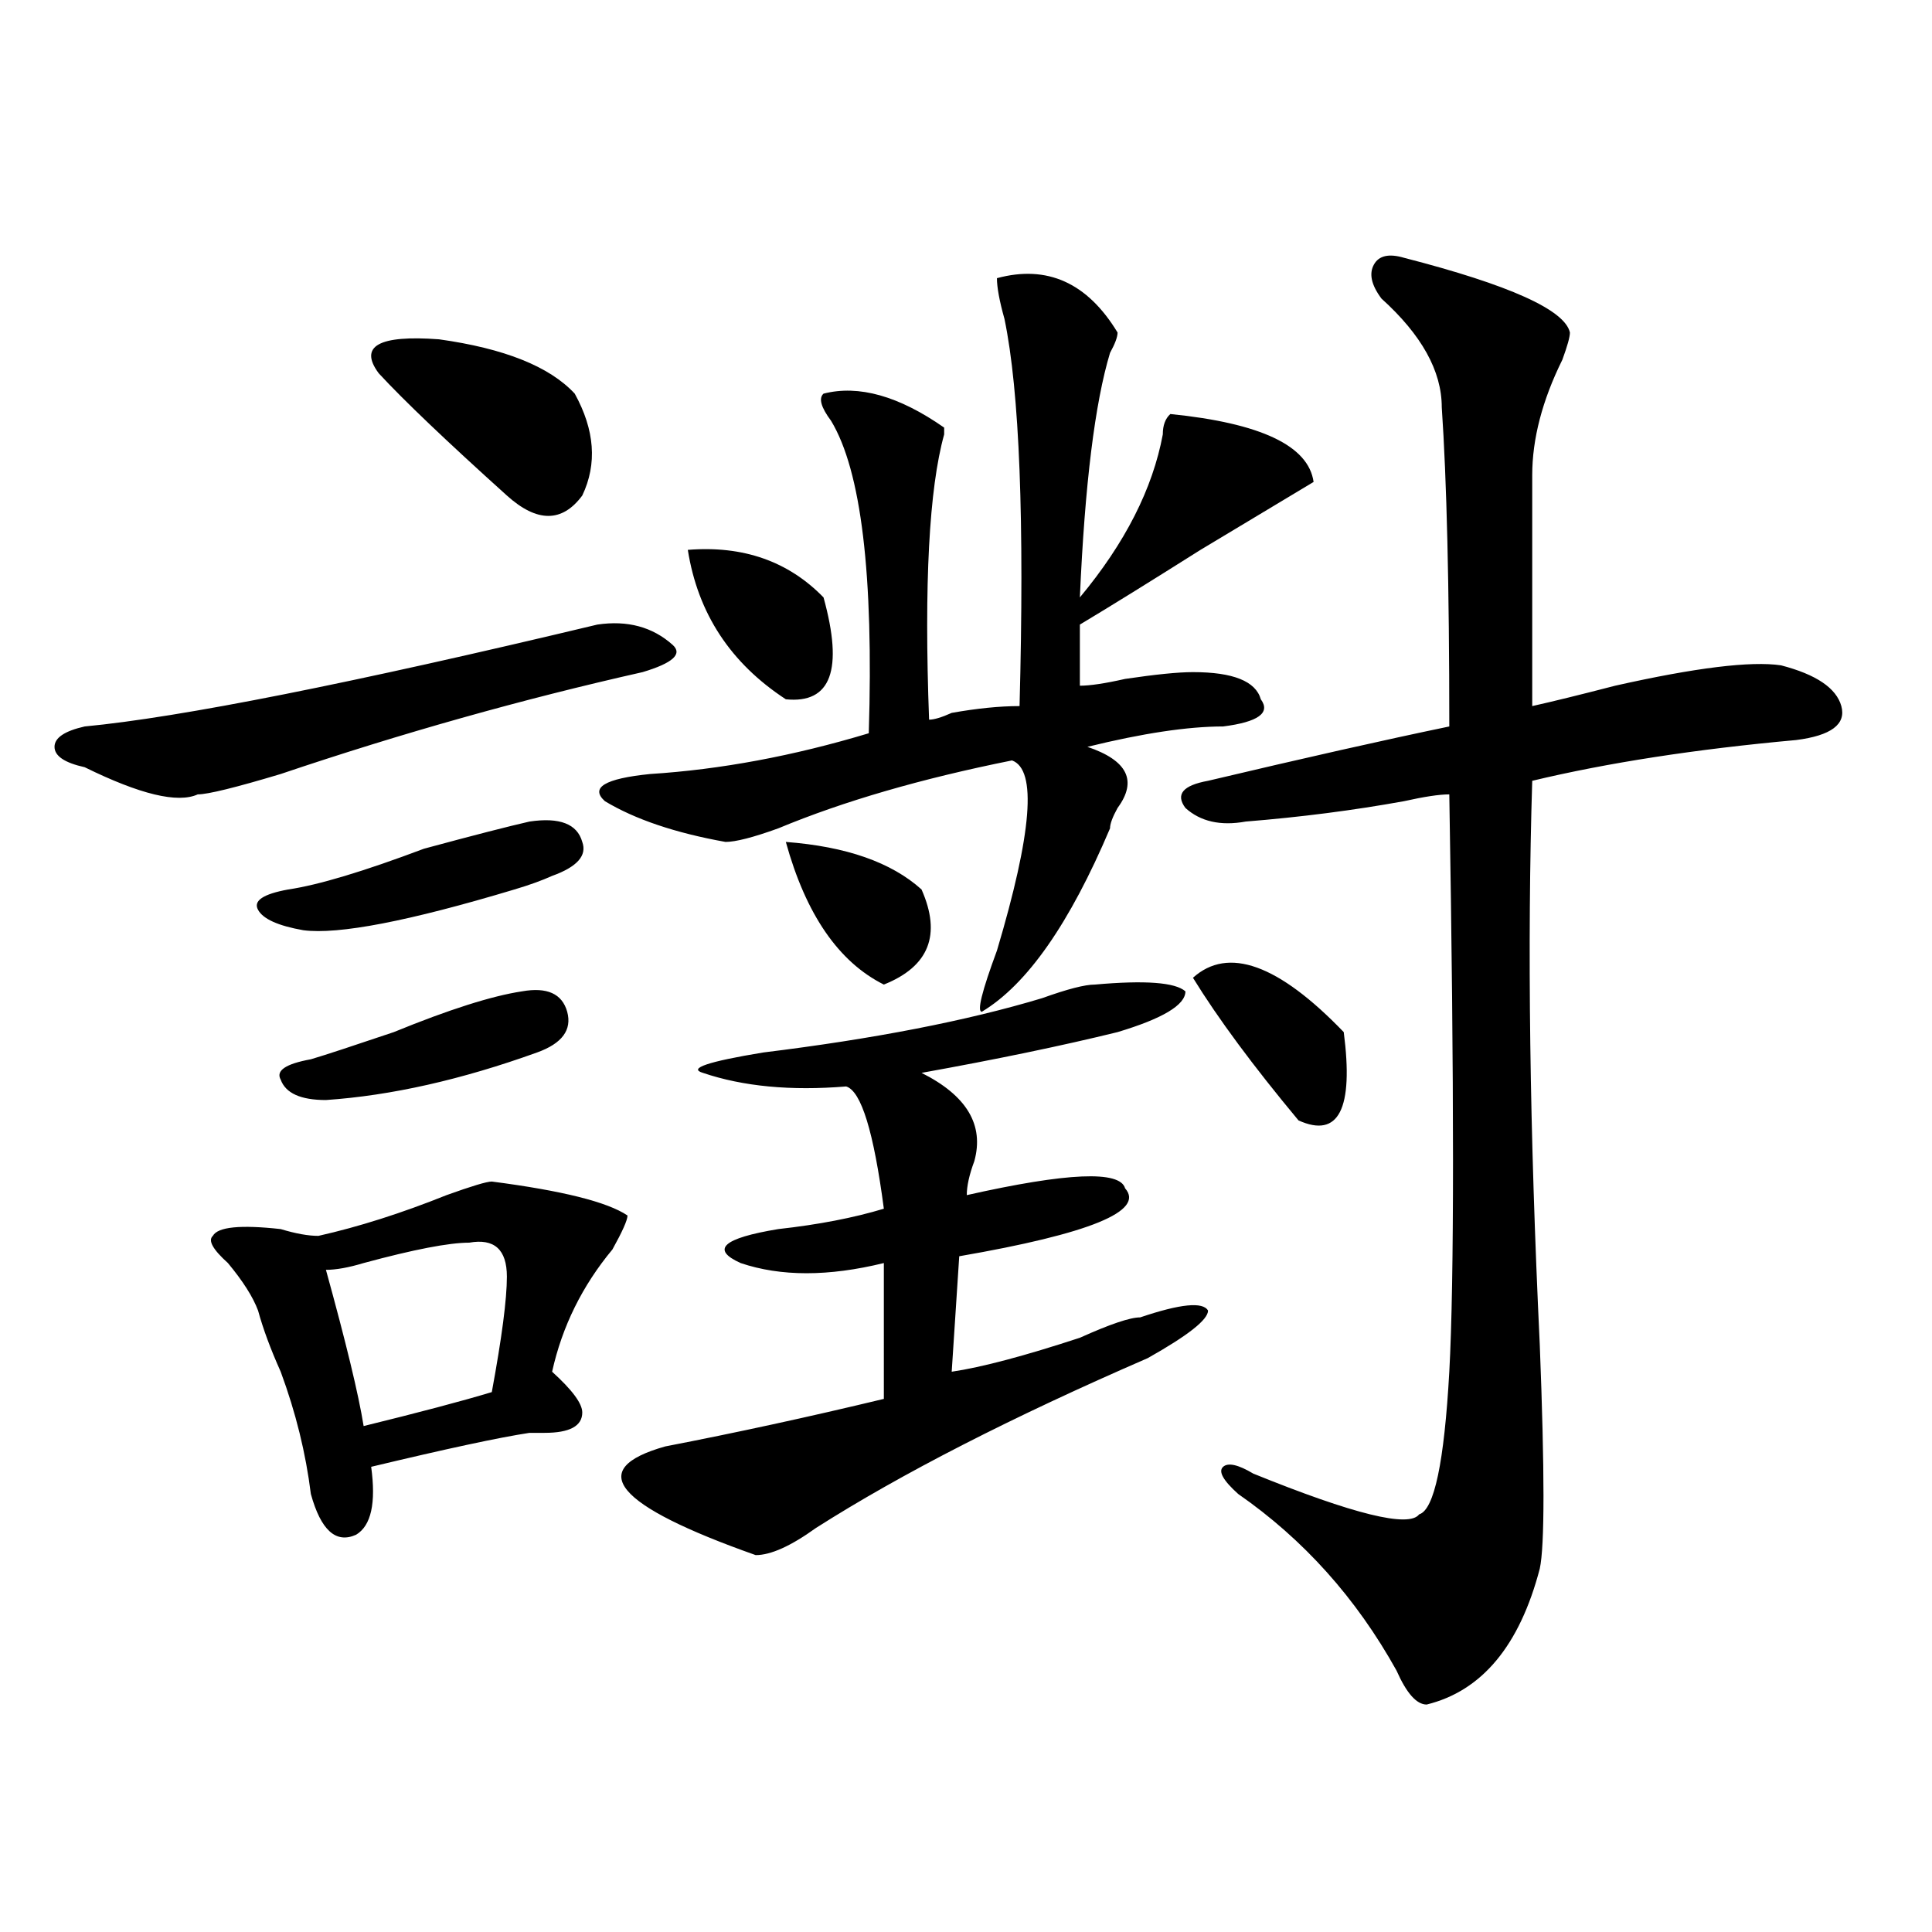 <?xml version="1.0" encoding="utf-8"?>
<!-- Generator: Adobe Illustrator 16.0.0, SVG Export Plug-In . SVG Version: 6.00 Build 0)  -->
<!DOCTYPE svg PUBLIC "-//W3C//DTD SVG 1.1//EN" "http://www.w3.org/Graphics/SVG/1.1/DTD/svg11.dtd">
<svg version="1.1" id="图层_1" xmlns="http://www.w3.org/2000/svg" xmlns:xlink="http://www.w3.org/1999/xlink" x="0px" y="0px"
	 width="1000px" height="1000px" viewBox="0 0 1000 1000" enable-background="new 0 0 1000 1000" xml:space="preserve">
<path d="M309.188,323.281c15.609-2.308,28.597,1.208,39.023,10.547c5.183,4.724,0,9.394-15.609,14.063
	c-62.438,14.063-124.875,31.641-187.313,52.734c-23.414,7.031-37.743,10.547-42.926,10.547c-10.427,4.724-29.938,0-58.535-14.063
	c-10.427-2.308-15.609-5.823-15.609-10.547c0-4.669,5.183-8.185,15.609-10.547C93.218,371.347,181.69,353.769,309.188,323.281z
	 M254.555,611.563c36.401,4.724,59.815,10.547,70.242,17.578c0,2.362-2.622,8.239-7.805,17.578
	c-15.609,18.786-26.036,39.88-31.219,63.281c10.366,9.394,15.609,16.425,15.609,21.094c0,7.031-6.524,10.547-19.512,10.547
	c-2.622,0-5.243,0-7.805,0c-15.609,2.362-42.926,8.239-81.949,17.578c2.562,18.786,0,30.487-7.805,35.156
	c-10.427,4.724-18.231-2.308-23.414-21.094c-2.622-21.094-7.805-42.188-15.609-63.281c-5.243-11.7-9.146-22.247-11.707-31.641
	c-2.622-7.031-7.805-15.216-15.609-24.609c-7.805-7.031-10.427-11.7-7.805-14.063c2.562-4.669,14.269-5.823,35.121-3.516
	c7.805,2.362,14.269,3.516,19.512,3.516c20.792-4.669,42.926-11.7,66.34-21.094C244.128,613.925,251.933,611.563,254.555,611.563z
	 M274.066,425.234c15.609-2.308,24.694,1.208,27.316,10.547c2.562,7.031-2.622,12.909-15.609,17.578
	c-5.243,2.362-11.707,4.724-19.512,7.031c-54.633,16.425-91.095,23.456-109.266,21.094c-13.048-2.308-20.853-5.823-23.414-10.547
	c-2.622-4.669,2.562-8.185,15.609-10.547c15.609-2.308,39.023-9.339,70.242-21.094C245.409,432.266,263.64,427.597,274.066,425.234z
	 M270.164,513.125c12.987-2.308,20.792,1.208,23.414,10.547c2.562,9.394-2.622,16.425-15.609,21.094
	c-39.023,14.063-75.485,22.302-109.266,24.609c-13.048,0-20.853-3.516-23.414-10.547c-2.622-4.669,2.562-8.185,15.609-10.547
	c7.805-2.308,22.073-7.031,42.926-14.063C232.421,522.519,254.555,515.487,270.164,513.125z M242.848,643.203
	c-10.427,0-28.657,3.516-54.633,10.547c-7.805,2.362-14.329,3.516-19.512,3.516c10.366,37.519,16.89,64.489,19.512,80.859
	c28.597-7.031,50.73-12.854,66.34-17.578c5.183-28.125,7.805-48.011,7.805-59.766C262.359,646.719,255.835,640.896,242.848,643.203z
	 M196.02,193.203c-10.427-14.063,0-19.886,31.219-17.578c33.78,4.724,57.194,14.063,70.242,28.125
	c10.366,18.786,11.707,36.364,3.902,52.734c-10.427,14.063-23.414,14.063-39.023,0C231.141,228.359,209.007,207.266,196.02,193.203z
	 M516.012,143.984c25.976-7.031,46.828,2.362,62.438,28.125c0,2.362-1.341,5.878-3.902,10.547
	c-7.805,25.817-13.048,68.005-15.609,126.563c23.414-28.125,37.683-56.25,42.926-84.375c0-4.669,1.28-8.185,3.902-10.547
	c46.828,4.724,71.522,16.425,74.145,35.156c-15.609,9.394-35.121,21.094-58.535,35.156c-26.036,16.425-46.828,29.333-62.438,38.672
	v31.641c5.183,0,12.987-1.153,23.414-3.516c15.609-2.308,27.316-3.516,35.121-3.516c20.792,0,32.499,4.724,35.121,14.063
	c5.183,7.031-1.341,11.755-19.512,14.063c-18.231,0-41.646,3.516-70.242,10.547c20.792,7.031,25.976,17.578,15.609,31.641
	c-2.622,4.724-3.902,8.239-3.902,10.547c-20.853,49.219-42.926,80.859-66.34,94.922c-2.622,0,0-10.547,7.805-31.641
	c18.171-60.919,20.792-93.714,7.805-98.438c-46.828,9.394-87.192,21.094-120.973,35.156c-13.048,4.724-22.134,7.031-27.316,7.031
	c-26.036-4.669-46.828-11.7-62.438-21.094c-7.805-7.031,0-11.7,23.414-14.063c36.401-2.308,74.145-9.339,113.168-21.094
	c2.562-82.013-3.902-135.901-19.512-161.719c-5.243-7.031-6.524-11.7-3.902-14.063c18.171-4.669,39.023,1.208,62.438,17.578v3.516
	c-7.805,28.125-10.427,77.344-7.805,147.656c2.562,0,6.464-1.153,11.707-3.516c12.987-2.308,24.694-3.516,35.121-3.516
	c2.562-96.075,0-162.872-7.805-200.391C517.292,155.739,516.012,148.708,516.012,143.984z M566.742,509.609
	c25.976-2.308,41.585-1.153,46.828,3.516c0,7.031-11.707,14.063-35.121,21.094c-28.657,7.031-62.438,14.063-101.461,21.094
	c23.414,11.755,32.499,26.972,27.316,45.703c-2.622,7.031-3.902,12.909-3.902,17.578c52.011-11.7,79.327-12.854,81.949-3.516
	c10.366,11.755-18.231,23.456-85.852,35.156L492.598,710c15.609-2.308,37.683-8.185,66.34-17.578
	c15.609-7.031,25.976-10.547,31.219-10.547c20.792-7.031,32.499-8.185,35.121-3.516c0,4.724-10.427,12.909-31.219,24.609
	c-70.242,30.487-127.497,59.766-171.703,87.891c-13.048,9.394-23.414,14.063-31.219,14.063
	c-72.864-25.763-88.474-44.495-46.828-56.25c36.401-7.031,74.145-15.216,113.168-24.609V653.75c-28.657,7.031-53.353,7.031-74.145,0
	c-15.609-7.031-9.146-12.854,19.512-17.578c20.792-2.308,39.023-5.823,54.633-10.547c-5.243-39.825-11.707-60.919-19.512-63.281
	c-28.657,2.362-53.353,0-74.145-7.031c-7.805-2.308,2.562-5.823,31.219-10.547c57.194-7.031,105.363-16.37,144.387-28.125
	C552.413,511.972,561.499,509.609,566.742,509.609z M356.016,284.609c28.597-2.308,52.011,5.878,70.242,24.609
	c10.366,37.519,3.902,55.097-19.512,52.734C378.089,343.222,361.198,317.458,356.016,284.609z M406.746,435.781
	c31.219,2.362,54.633,10.547,70.242,24.609c10.366,23.456,3.902,39.88-19.512,49.219C434.063,497.909,417.112,473.3,406.746,435.781
	z M726.738,133.438c54.633,14.063,83.229,26.972,85.852,38.672c0,2.362-1.341,7.031-3.902,14.063
	c-10.427,21.094-15.609,41.034-15.609,59.766v119.531c10.366-2.308,24.694-5.823,42.926-10.547
	c41.585-9.339,70.242-12.854,85.852-10.547c18.171,4.724,28.597,11.755,31.219,21.094c2.562,9.394-5.243,15.271-23.414,17.578
	c-52.071,4.724-97.559,11.755-136.582,21.094c-2.622,84.375-1.341,181.659,3.902,291.797c2.562,65.644,2.562,104.315,0,116.016
	c-10.427,39.825-29.938,63.281-58.535,70.313c-5.243,0-10.427-5.878-15.609-17.578c-20.853-37.519-48.169-67.95-81.949-91.406
	c-7.805-7.031-10.427-11.7-7.805-14.063c2.562-2.308,7.805-1.153,15.609,3.516c52.011,21.094,80.608,28.125,85.852,21.094
	c7.805-2.308,12.987-26.917,15.609-73.828c2.562-46.856,2.562-146.448,0-298.828c-5.243,0-13.048,1.208-23.414,3.516
	c-26.036,4.724-53.353,8.239-81.949,10.547c-13.048,2.362-23.414,0-31.219-7.031c-5.243-7.031-1.341-11.7,11.707-14.063
	c49.39-11.7,91.034-21.094,124.875-28.125c0-72.62-1.341-127.716-3.902-165.234c0-18.731-10.427-37.464-31.219-56.25
	c-5.243-7.031-6.524-12.854-3.902-17.578C713.69,132.284,718.934,131.13,726.738,133.438z M617.473,506.094
	c18.171-16.37,44.206-7.031,78.047,28.125c5.183,39.88-2.622,55.097-23.414,45.703C648.691,551.797,630.46,527.188,617.473,506.094z
	"/>
</svg>
